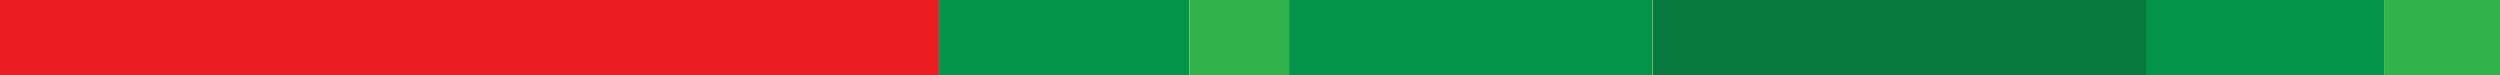<svg width="100" height="3" viewBox="0 0 100 3" fill="none" xmlns="http://www.w3.org/2000/svg">
<path d="M47.558 0H37.557V3H47.558V0Z" fill="#059347"/>
<path d="M66.097 0H51.563V3H66.097V0Z" fill="#059347"/>
<path d="M95.386 0H85.841V3H95.386V0Z" fill="#059347"/>
<path d="M85.841 0H66.108V3H85.841V0Z" fill="#08793D"/>
<path d="M51.563 0H47.57V3H51.563V0Z" fill="#2FB34A"/>
<path d="M100 0H95.374V3H100V0Z" fill="#2FB34A"/>
<path d="M37.557 0H0V3H37.557V0Z" fill="#EC1C24"/>
</svg>
